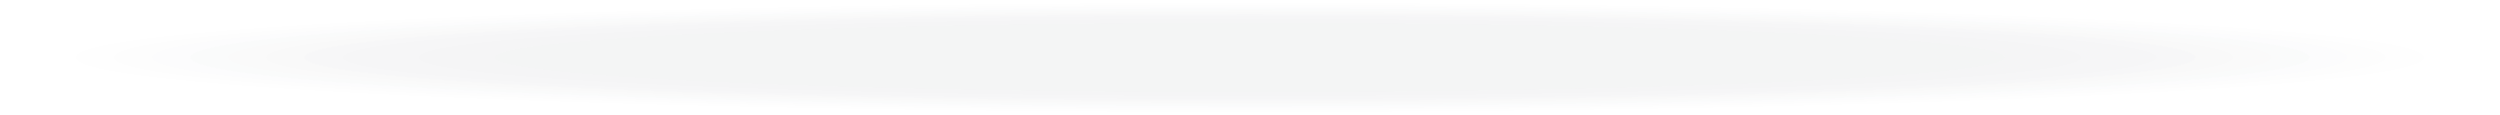 <!-- Generator: Adobe Illustrator 25.2.3, SVG Export Plug-In  -->
<svg version="1.1" xmlns="http://www.w3.org/2000/svg" xmlns:xlink="http://www.w3.org/1999/xlink" x="0px" y="0px" width="692.3px"
	 height="31.9px" viewBox="0 0 692.3 31.9" style="overflow:visible;enable-background:new 0 0 692.3 31.9;" xml:space="preserve">
<style type="text/css">
	.st0{opacity:5.000000e-02;}
	.st1{opacity:0;fill:#1A2230;}
	.st2{opacity:3.225806e-02;fill:#1A2230;}
	.st3{opacity:6.451613e-02;fill:#1A2230;}
	.st4{opacity:9.677419e-02;fill:#1A2230;}
	.st5{opacity:0.129;fill:#1A2230;}
	.st6{opacity:0.161;fill:#1A2230;}
	.st7{opacity:0.194;fill:#1A2230;}
	.st8{opacity:0.226;fill:#1A2230;}
	.st9{opacity:0.258;fill:#1A2230;}
	.st10{opacity:0.29;fill:#1A2230;}
	.st11{opacity:0.323;fill:#1A2230;}
	.st12{opacity:0.355;fill:#1A2230;}
	.st13{opacity:0.387;fill:#1A2230;}
	.st14{opacity:0.419;fill:#1A2230;}
	.st15{opacity:0.452;fill:#1A2230;}
	.st16{opacity:0.484;fill:#1A2230;}
	.st17{opacity:0.516;fill:#1A2230;}
	.st18{opacity:0.548;fill:#1A2230;}
	.st19{opacity:0.581;fill:#1A2230;}
	.st20{opacity:0.613;fill:#1A2230;}
	.st21{opacity:0.645;fill:#1A2230;}
	.st22{opacity:0.677;fill:#1A2230;}
	.st23{opacity:0.71;fill:#1A2230;}
	.st24{opacity:0.742;fill:#1A2230;}
	.st25{opacity:0.774;fill:#1A2230;}
	.st26{opacity:0.806;fill:#1A2230;}
	.st27{opacity:0.839;fill:#1A2230;}
	.st28{opacity:0.871;fill:#1A2230;}
	.st29{opacity:0.903;fill:#1A2230;}
	.st30{opacity:0.935;fill:#1A2230;}
	.st31{opacity:0.968;fill:#1A2230;}
	.st32{fill:#1A2230;}
</style>
<defs>
</defs>
<g class="st0">
	<ellipse class="st1" cx="346.1" cy="15.9" rx="346.1" ry="15.9"/>
	<ellipse class="st2" cx="346.1" cy="15.9" rx="335.6" ry="15.4"/>
	<ellipse class="st3" cx="346.1" cy="15.9" rx="325" ry="15"/>
	<ellipse class="st4" cx="346.1" cy="15.9" rx="314.5" ry="14.5"/>
	<ellipse class="st5" cx="346.1" cy="15.9" rx="303.9" ry="14"/>
	<ellipse class="st6" cx="346.1" cy="15.9" rx="293.4" ry="13.5"/>
	<ellipse class="st7" cx="346.1" cy="15.9" rx="282.9" ry="13"/>
	<ellipse class="st8" cx="346.1" cy="15.9" rx="272.3" ry="12.5"/>
	<ellipse class="st9" cx="346.1" cy="15.9" rx="261.8" ry="12"/>
	<ellipse class="st10" cx="346.1" cy="15.9" rx="251.2" ry="11.6"/>
	<ellipse class="st11" cx="346.1" cy="15.9" rx="240.7" ry="11.1"/>
	<ellipse class="st12" cx="346.1" cy="15.9" rx="230.1" ry="10.6"/>
	<ellipse class="st13" cx="346.1" cy="15.9" rx="219.6" ry="10.1"/>
	<ellipse class="st14" cx="346.1" cy="15.9" rx="209" ry="9.6"/>
	<ellipse class="st15" cx="346.1" cy="15.9" rx="198.5" ry="9.1"/>
	<ellipse class="st16" cx="346.1" cy="15.9" rx="187.9" ry="8.6"/>
	<ellipse class="st17" cx="346.1" cy="15.9" rx="177.4" ry="8.2"/>
	<ellipse class="st18" cx="346.1" cy="15.9" rx="166.8" ry="7.7"/>
	<ellipse class="st19" cx="346.1" cy="15.9" rx="156.3" ry="7.2"/>
	<ellipse class="st20" cx="346.1" cy="15.9" rx="145.7" ry="6.7"/>
	<ellipse class="st21" cx="346.1" cy="15.9" rx="135.2" ry="6.2"/>
	<ellipse class="st22" cx="346.1" cy="15.9" rx="124.6" ry="5.7"/>
	<ellipse class="st23" cx="346.1" cy="15.9" rx="114.1" ry="5.2"/>
	<path class="st24" d="M346.1,20.7c57.1,0,103.5-2.1,103.5-4.8c0-2.6-46.4-4.8-103.5-4.8c-57.1,0-103.5,2.1-103.5,4.8
		C242.6,18.6,289,20.7,346.1,20.7z"/>
	<path class="st25" d="M346.1,20.2c51.3,0,93-1.9,93-4.3c0-2.4-41.7-4.3-93-4.3c-51.3,0-93,1.9-93,4.3
		C253.1,18.3,294.9,20.2,346.1,20.2z"/>
	<path class="st26" d="M346.1,19.7c45.5,0,82.4-1.7,82.4-3.8c0-2.1-37-3.8-82.4-3.8c-45.5,0-82.4,1.7-82.4,3.8
		C263.7,18,300.7,19.7,346.1,19.7z"/>
	<path class="st27" d="M346.1,19.2c39.7,0,71.9-1.5,71.9-3.3c0-1.8-32.2-3.3-71.9-3.3c-39.7,0-71.9,1.5-71.9,3.3
		C274.2,17.8,306.5,19.2,346.1,19.2z"/>
	<path class="st28" d="M346.1,18.7c33.8,0,61.3-1.3,61.3-2.8c0-1.6-27.5-2.8-61.3-2.8c-33.8,0-61.3,1.3-61.3,2.8
		C284.8,17.5,312.3,18.7,346.1,18.7z"/>
	<path class="st29" d="M346.1,18.3c28,0,50.8-1,50.8-2.3c0-1.3-22.8-2.3-50.8-2.3c-28,0-50.8,1-50.8,2.3
		C295.3,17.2,318.1,18.3,346.1,18.3z"/>
	<path class="st30" d="M346.1,17.8c22.2,0,40.2-0.8,40.2-1.9c0-1-18-1.9-40.2-1.9c-22.2,0-40.2,0.8-40.2,1.9
		C305.9,16.9,323.9,17.8,346.1,17.8z"/>
	<path class="st31" d="M346.1,17.3c16.4,0,29.7-0.6,29.7-1.4c0-0.8-13.3-1.4-29.7-1.4c-16.4,0-29.7,0.6-29.7,1.4
		C316.4,16.7,329.7,17.3,346.1,17.3z"/>
	<path class="st32" d="M327,15.9c0,0.5,8.6,0.9,19.2,0.9c10.6,0,19.2-0.4,19.2-0.9c0-0.5-8.6-0.9-19.2-0.9
		C335.6,15,327,15.4,327,15.9z"/>
</g>
</svg>
